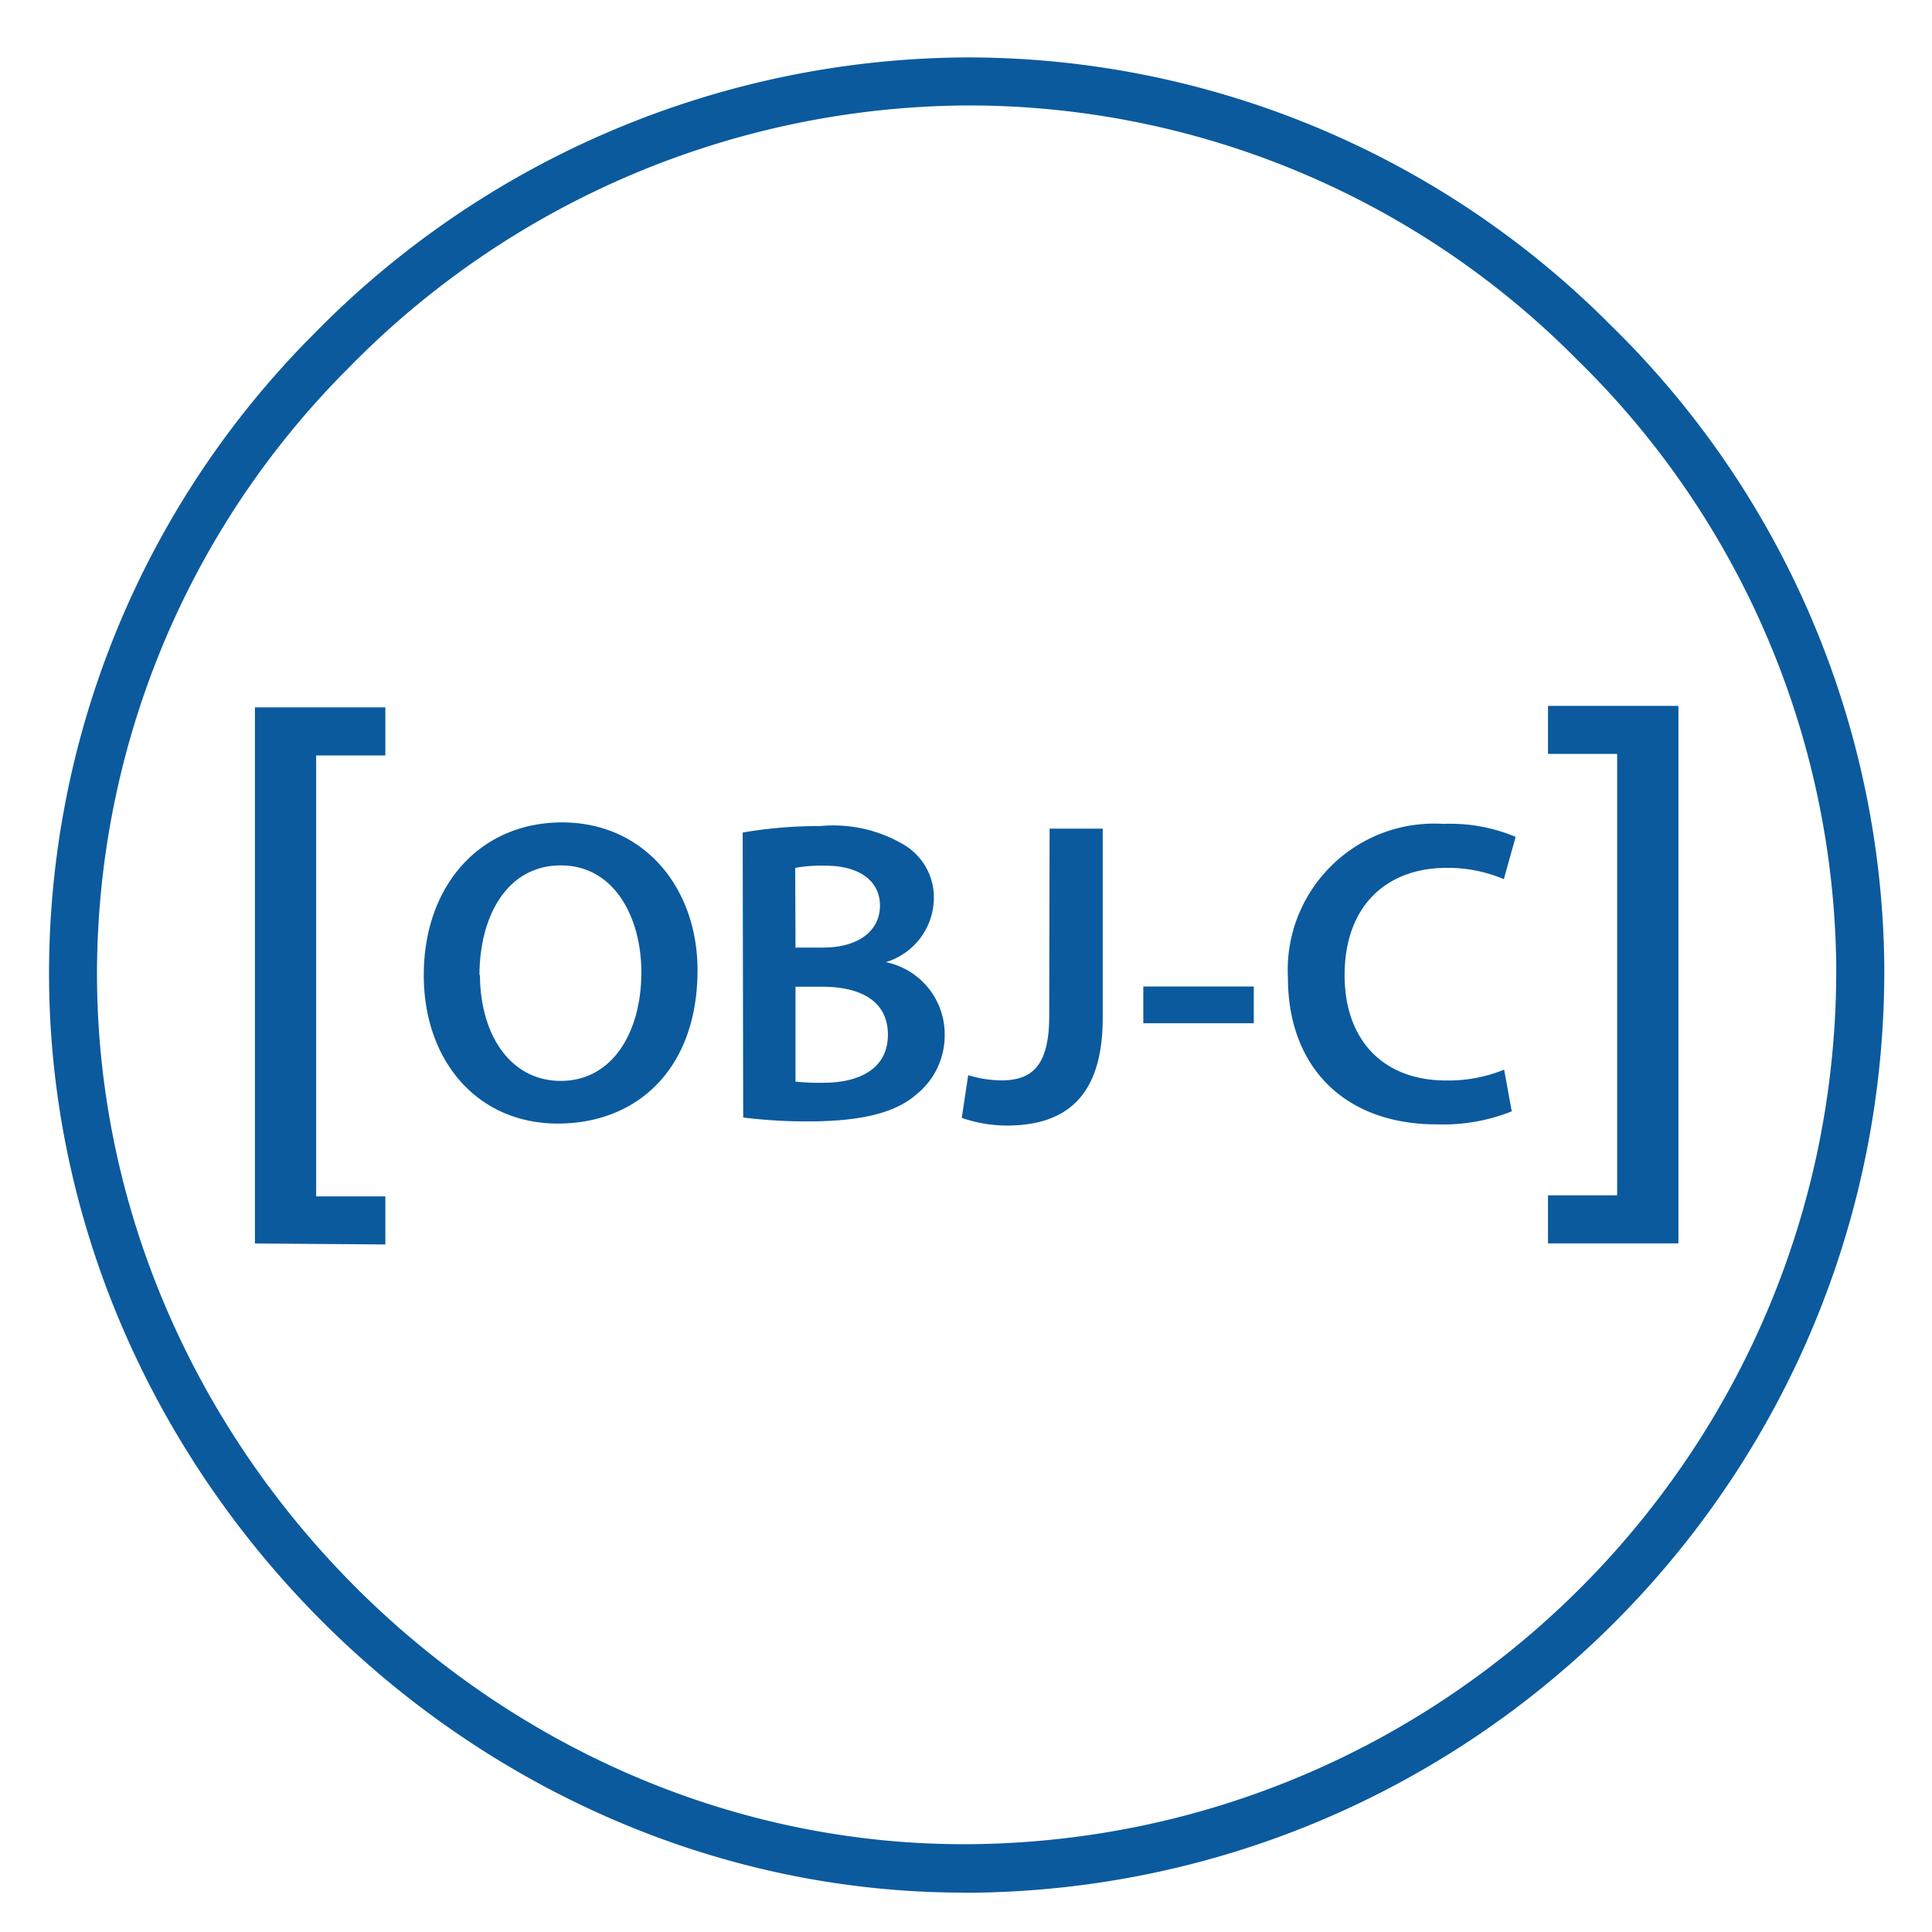 <svg xmlns="http://www.w3.org/2000/svg" viewBox="0 0 128 128"><g fill="#0b5a9d"><path d="M63.877 125.392c-32.671 0-60.37-27.594-60.627-60.469a59.94 59.94 0 0117.506-42.759 60.939 60.939 0 0143.279-18.36 60.081 60.081 0 0142.647 17.71 60.145 60.145 0 0118.157 42.522c.151 33.604-26.864 61.021-60.469 61.363h-.493zm.19-118.406a57.774 57.774 0 00-41.01 17.427 56.775 56.775 0 00-16.63 40.484c.236 31.159 26.495 57.286 57.43 57.286h.414c31.863-.29 57.504-26.266 57.385-58.128a56.97 56.97 0 00-17.217-40.273A56.7 56.7 0 0064.068 6.986z"/><path d="M16.89 82.383V46.865h8.64v3.183h-4.583v29.218h4.584v3.183l-8.642-.066zm29.323-18.111c0 6.478-3.933 10.167-9.26 10.167s-8.877-4.156-8.877-9.831c0-5.939 3.722-10.121 9.167-10.121s8.97 4.36 8.97 9.785zm-14.415.29c0 3.932 1.973 7.05 5.36 7.05s5.333-3.183 5.333-7.195c0-3.643-1.796-7.083-5.334-7.083s-5.392 3.328-5.392 7.307l.033-.08zm17.407-9.404c1.69-.29 3.407-.434 5.123-.428a9.17 9.17 0 015.537 1.223 4.062 4.062 0 012.006 3.61 4.48 4.48 0 01-3.183 4.183c2.269.46 3.9 2.46 3.9 4.775a5.016 5.016 0 01-1.861 3.978c-1.368 1.21-3.643 1.796-7.162 1.796a33.966 33.966 0 01-4.327-.257l-.033-18.88zm3.499 7.622h1.795c2.433 0 3.801-1.145 3.801-2.782 0-1.638-1.368-2.644-3.61-2.644a9.779 9.779 0 00-2.006.145l.02 5.28zm0 8.878c.618.065 1.243.092 1.86.078 2.263 0 4.262-.861 4.262-3.182s-1.94-3.183-4.373-3.183h-1.75v6.287zM69.54 54.901h3.517v12.554c0 5.334-2.577 7.116-6.365 7.116a9.313 9.313 0 01-2.973-.507l.428-2.834c.703.224 1.44.335 2.183.349 2.006 0 3.183-.921 3.183-4.262l.026-12.416zm13.527 10.456v2.434h-7.32v-2.434h7.32zm17.091 8.273a12.286 12.286 0 01-4.978.862c-6.129 0-9.851-3.834-9.851-9.707-.283-5.353 3.827-9.923 9.18-10.206.375-.02.757-.02 1.131.006a11.112 11.112 0 014.775.862l-.783 2.801a9.476 9.476 0 00-3.788-.75c-3.932 0-6.76 2.467-6.76 7.116 0 4.235 2.499 6.971 6.734 6.971a9.806 9.806 0 003.834-.717l.506 2.762zM111.2 46.766v35.61h-8.641v-3.182h4.583V49.949h-4.583v-3.183h8.64z"/></g></svg>